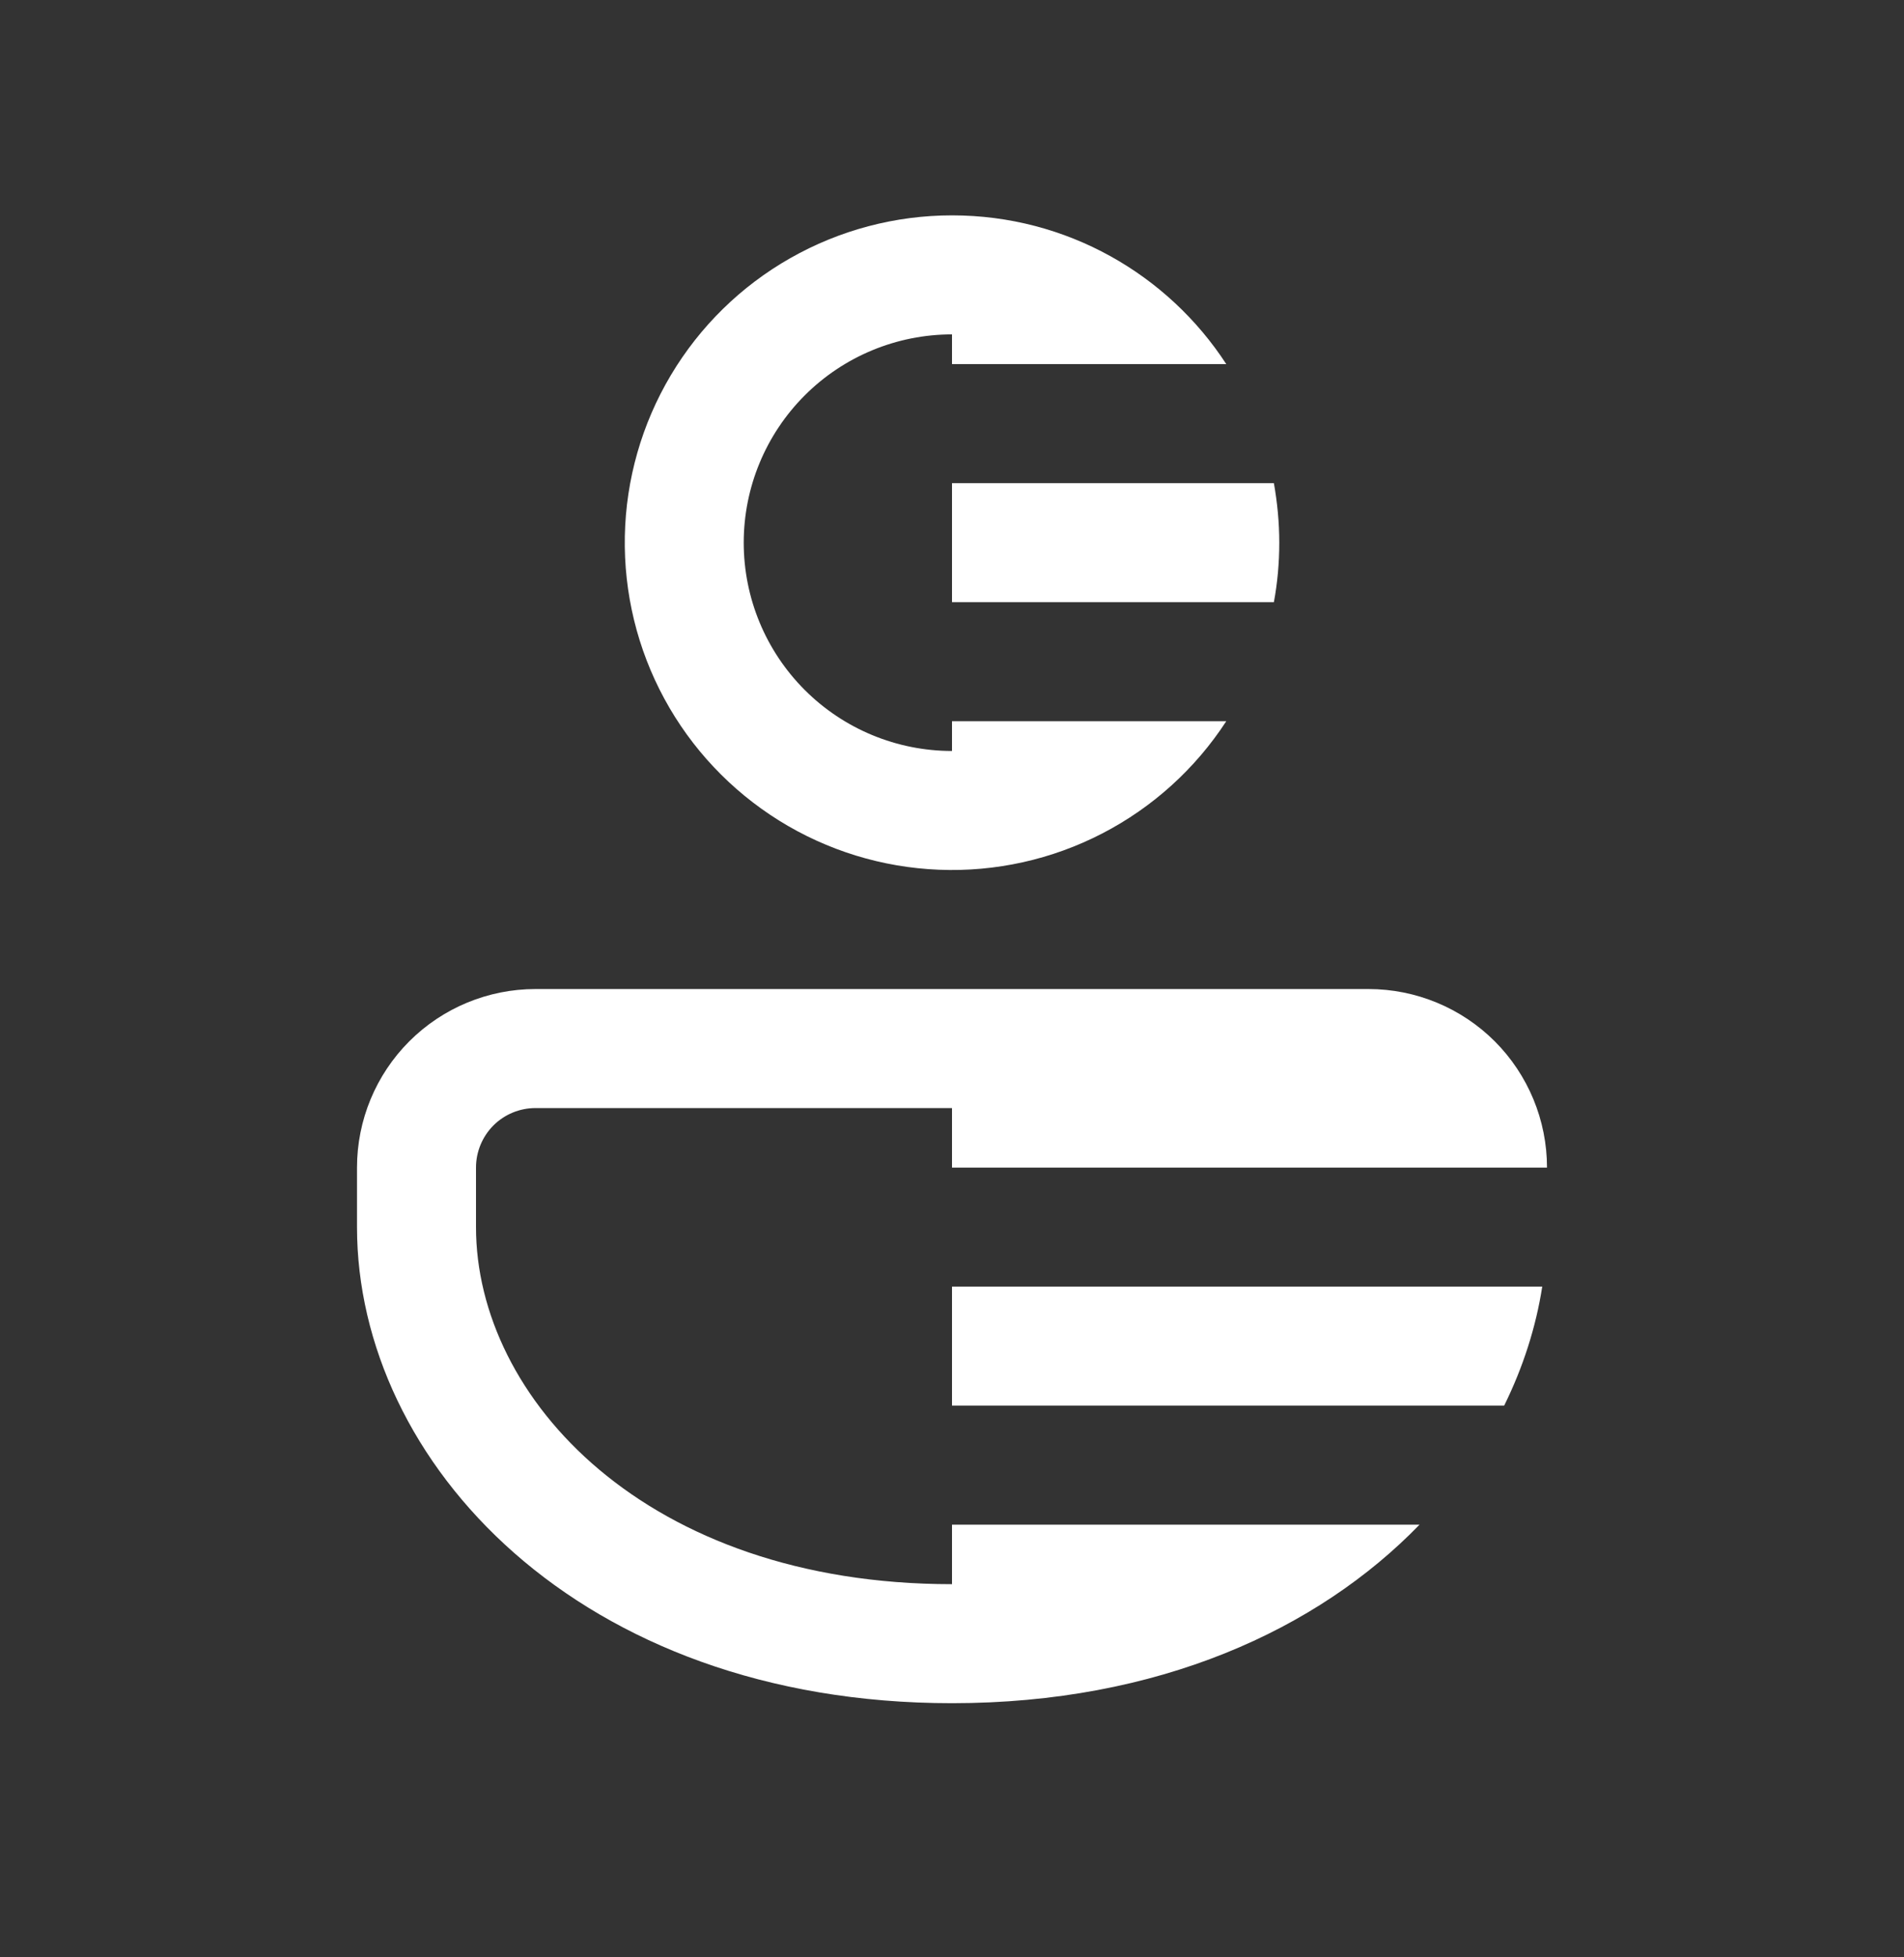 <svg width="36" height="37" viewBox="0 0 36 37" fill="none" xmlns="http://www.w3.org/2000/svg">
<rect x="0" y="0" width="36" height="37" fill="#333333" stroke="none"/>
<path d="M29.25 22.071C29.25 21.176 28.894 20.317 28.262 19.684C27.629 19.052 26.77 18.696 25.875 18.696H10.125C9.23 18.696 8.371 19.052 7.739 19.684C7.106 20.317 6.75 21.176 6.75 22.071V23.196C6.75 27.631 10.935 32.196 18 32.196C21.895 32.196 24.914 30.808 26.84 28.821H18V29.946C12.222 29.946 9 26.431 9 23.196V22.071C9 21.773 9.119 21.486 9.329 21.275C9.54 21.064 9.827 20.946 10.125 20.946H18V22.071H29.25ZM28.44 26.571H18V24.321H29.16C29.041 25.086 28.798 25.846 28.44 26.571ZM24.188 10.258C24.188 9.876 24.151 9.498 24.086 9.133H18V11.383H24.086C24.154 11.019 24.188 10.641 24.188 10.258ZM18 4.071C20.171 4.071 22.084 5.189 23.186 6.883H18V6.321C16.956 6.321 15.954 6.736 15.216 7.474C14.477 8.213 14.062 9.214 14.062 10.258C14.062 11.303 14.477 12.304 15.216 13.043C15.954 13.781 16.956 14.196 18 14.196V13.633H23.186C22.601 14.532 21.793 15.263 20.841 15.755C19.888 16.248 18.824 16.484 17.753 16.441C16.682 16.398 15.64 16.078 14.73 15.511C13.82 14.944 13.072 14.151 12.561 13.208C12.05 12.266 11.793 11.207 11.814 10.135C11.835 9.063 12.135 8.015 12.683 7.094C13.232 6.172 14.01 5.409 14.942 4.88C15.874 4.35 16.928 4.071 18 4.071Z" fill="white"/>
</svg>
